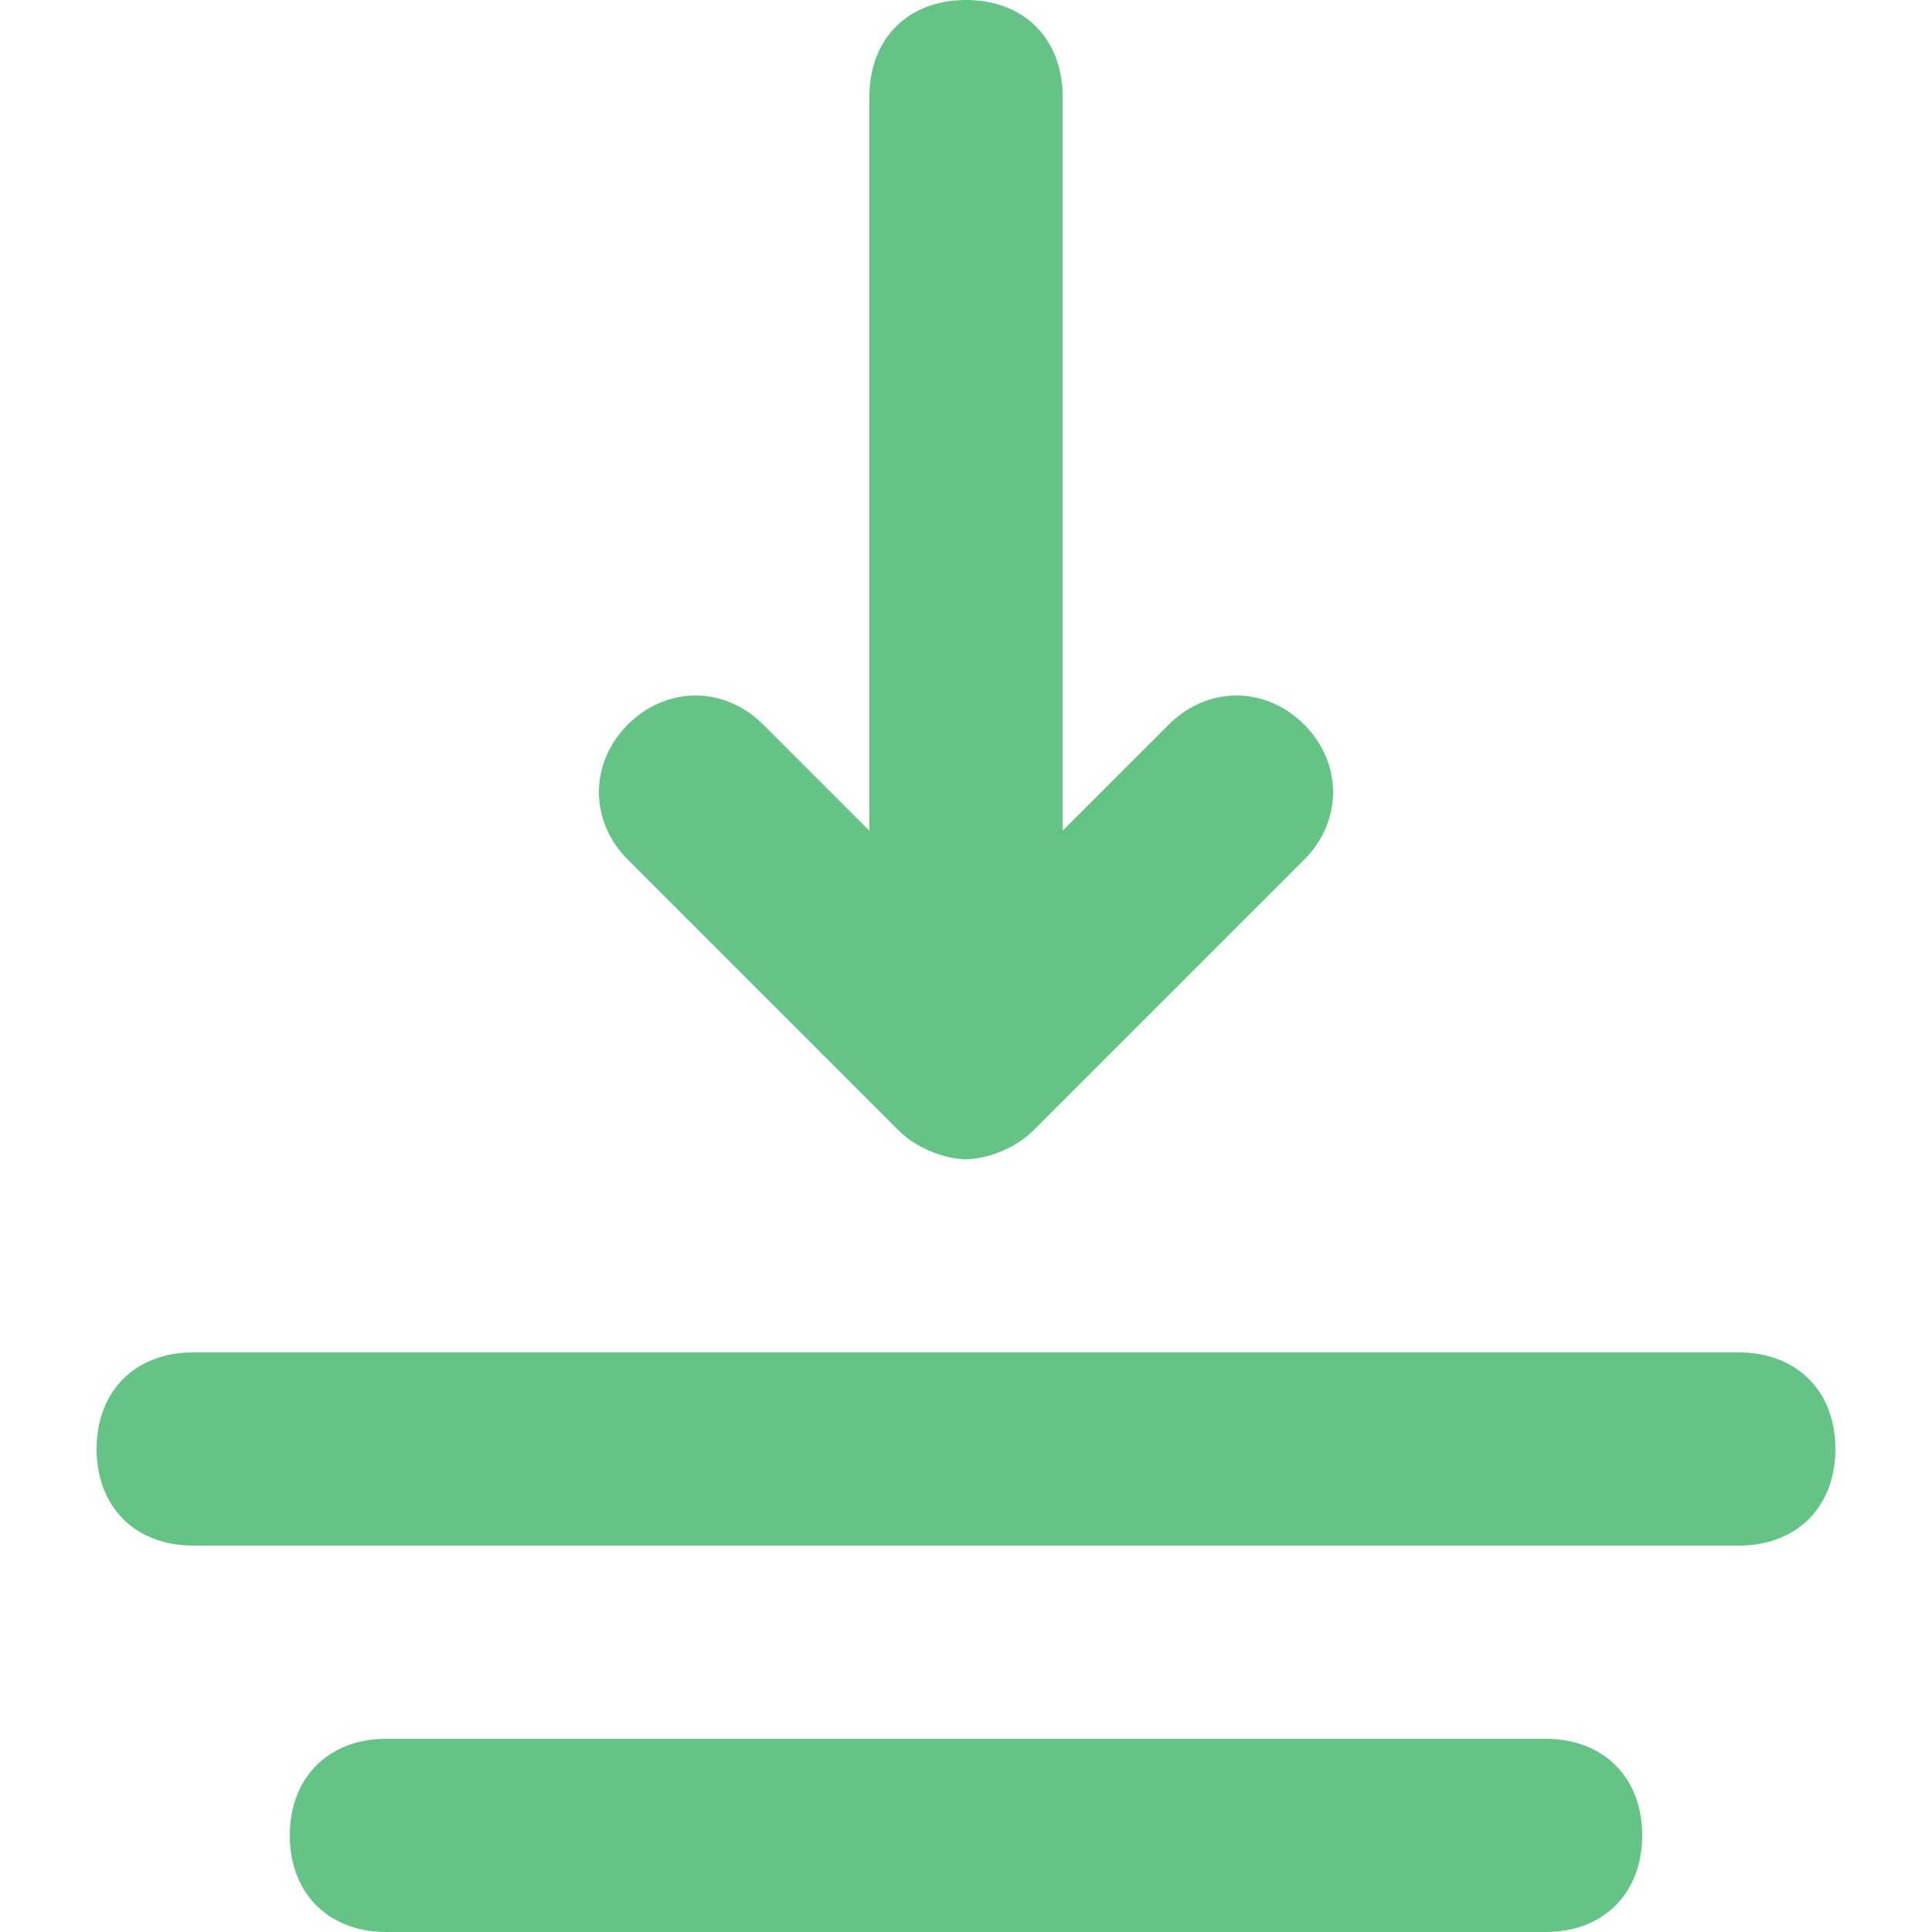 <?xml version="1.0" encoding="UTF-8" standalone="no"?>
<svg
   width="1000pt"
   height="1000pt"
   version="1.1"
   viewBox="0 0 1000 1000"
   id="svg3"
   sodipodi:docname="b_harcodeSelection.svg"
   inkscape:version="1.4.2 (f4327f4, 2025-05-13)"
   inkscape:export-filename="b_harcodeSelection.png"
   inkscape:export-xdpi="96"
   inkscape:export-ydpi="96"
   xmlns:inkscape="http://www.inkscape.org/namespaces/inkscape"
   xmlns:sodipodi="http://sodipodi.sourceforge.net/DTD/sodipodi-0.dtd"
   xmlns="http://www.w3.org/2000/svg"
   xmlns:svg="http://www.w3.org/2000/svg">
  <defs
     id="defs3" />
  <sodipodi:namedview
     id="namedview3"
     pagecolor="#ffffff"
     bordercolor="#000000"
     borderopacity="0.25"
     inkscape:showpageshadow="2"
     inkscape:pageopacity="0.0"
     inkscape:pagecheckerboard="0"
     inkscape:deskcolor="#d1d1d1"
     inkscape:document-units="pt"
     inkscape:zoom="0.508125"
     inkscape:cx="598.27798"
     inkscape:cy="666.17466"
     inkscape:window-width="1920"
     inkscape:window-height="1094"
     inkscape:window-x="-11"
     inkscape:window-y="-11"
     inkscape:window-maximized="1"
     inkscape:current-layer="svg3" />
  <g
     id="g3"
     style="font-variation-settings:normal;opacity:1;vector-effect:none;fill:#63c486;fill-opacity:1;stroke-width:6.684;stroke-linecap:butt;stroke-linejoin:miter;stroke-miterlimit:4;stroke-dasharray:none;stroke-dashoffset:0;stroke-opacity:1;-inkscape-stroke:none;stop-color:#000000;stop-opacity:1"
     transform="translate(-100,-100)">
    <path
       d="m 565,685 c 10,10 25,15 35,15 10,0 25,-5 35,-15 L 775,545 c 20,-20 20,-50 0,-70 -20,-20 -50,-20 -70,0 l -55,55 V 150 c 0,-30 -20,-50 -50,-50 -30,0 -50,20 -50,50 v 380 l -55,-55 c -20,-20 -50,-20 -70,0 -20,20 -20,50 0,70 z"
       id="path1"
       style="font-variation-settings:normal;vector-effect:none;fill:#63c486;fill-opacity:1;stroke-width:6.684;stroke-linecap:butt;stroke-linejoin:miter;stroke-miterlimit:4;stroke-dasharray:none;stroke-dashoffset:0;stroke-opacity:1;-inkscape-stroke:none;stop-color:#000000;stop-opacity:1" />
    <path
       d="M 1000,800 H 200 c -30,0 -50,20 -50,50 0,30 20,50 50,50 h 800 c 30,0 50,-20 50,-50 0,-30 -20,-50 -50,-50 z"
       id="path2"
       style="font-variation-settings:normal;vector-effect:none;fill:#63c486;fill-opacity:1;stroke-width:6.684;stroke-linecap:butt;stroke-linejoin:miter;stroke-miterlimit:4;stroke-dasharray:none;stroke-dashoffset:0;stroke-opacity:1;-inkscape-stroke:none;stop-color:#000000;stop-opacity:1" />
    <path
       d="M 900,1000 H 300 c -30,0 -50,20 -50,50 0,30 20,50 50,50 h 600 c 30,0 50,-20 50,-50 0,-30 -20,-50 -50,-50 z"
       id="path3"
       style="font-variation-settings:normal;vector-effect:none;fill:#63c486;fill-opacity:1;stroke-width:6.684;stroke-linecap:butt;stroke-linejoin:miter;stroke-miterlimit:4;stroke-dasharray:none;stroke-dashoffset:0;stroke-opacity:1;-inkscape-stroke:none;stop-color:#000000;stop-opacity:1" />
  </g>
</svg>

